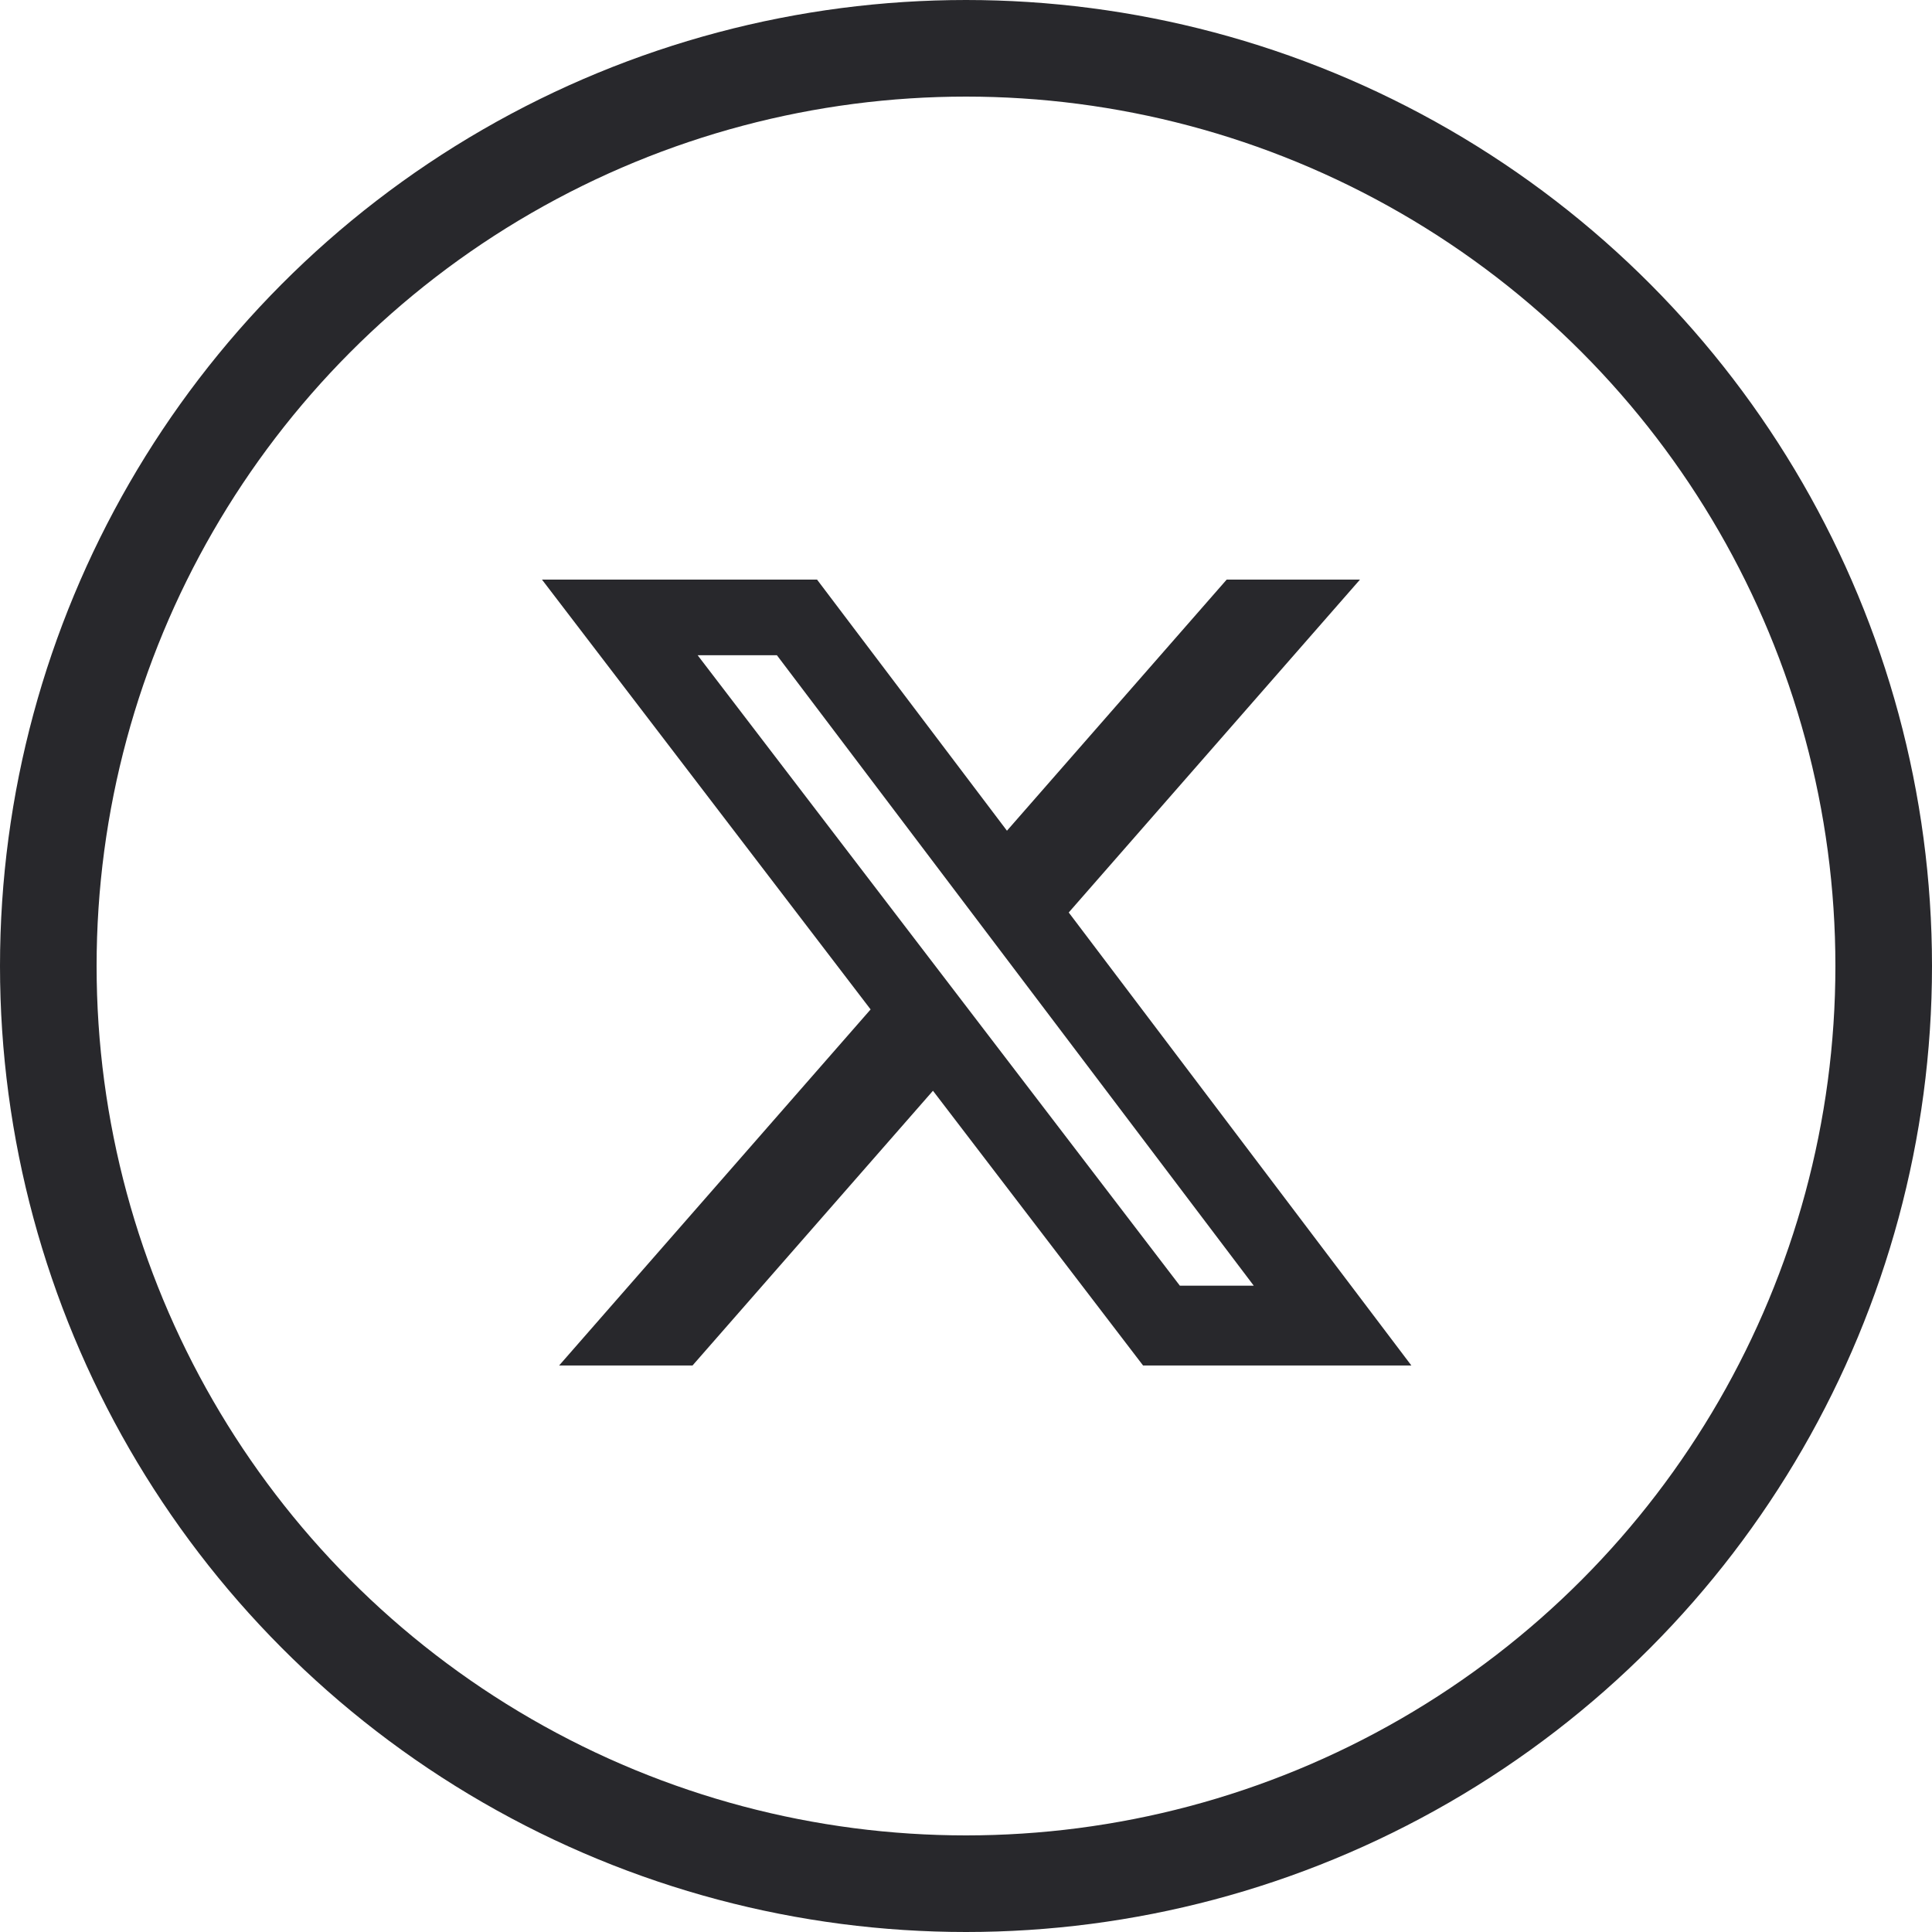 <svg width="40" height="40" viewBox="0 0 40 40" fill="none" xmlns="http://www.w3.org/2000/svg">
<path d="M25.397 12H28.157L22.127 18.892L29.221 28.271H23.666L19.316 22.583L14.338 28.271H11.576L18.025 20.899L11.221 12H16.916L20.848 17.199L25.397 12ZM24.428 26.619H25.958L16.085 13.566H14.444L24.428 26.619Z" fill="#28282C"/>
<circle cx="20" cy="20" r="19" stroke="#28282C" stroke-width="2"/>
</svg>
